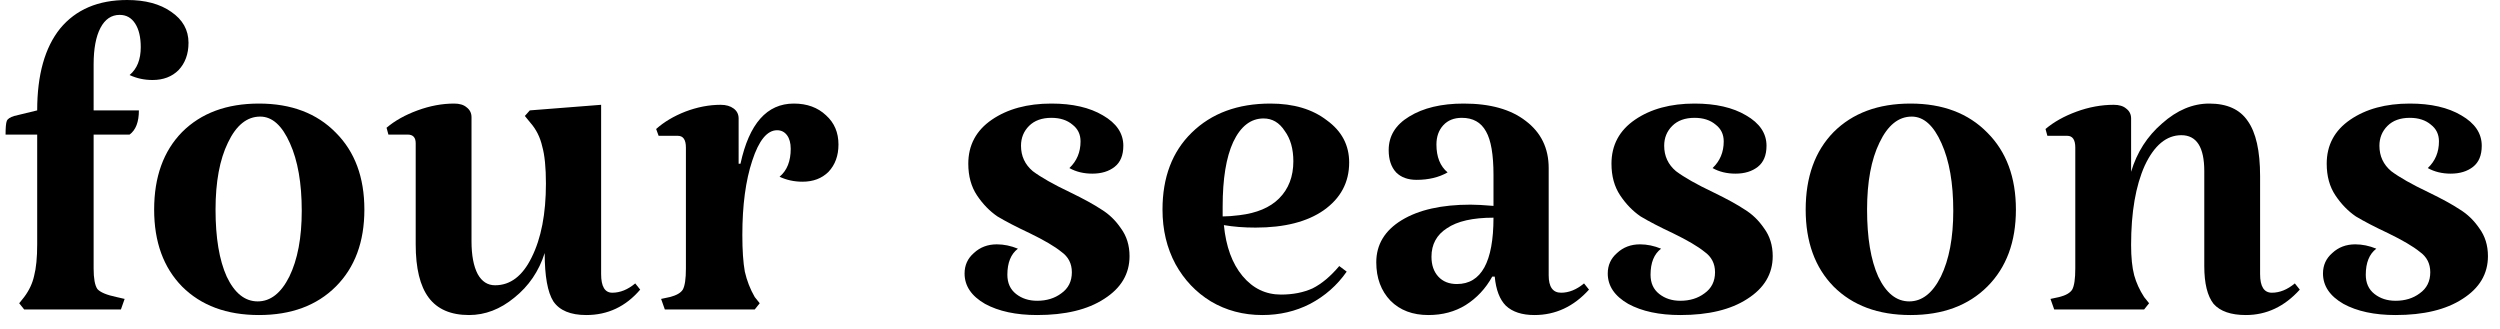 <svg xmlns="http://www.w3.org/2000/svg" width="129" height="17" viewBox="0 0 129 17" fill="none"><path d="M4.831 13.856C4.831 14.368 4.895 14.72 5.023 14.912C5.172 15.083 5.503 15.221 6.015 15.328L6.431 15.424L6.239 15.968H1.247L0.991 15.648L1.247 15.328C1.503 14.987 1.674 14.624 1.759 14.24C1.866 13.835 1.919 13.291 1.919 12.608V6.944H0.287C0.287 6.581 0.308 6.347 0.351 6.24C0.394 6.133 0.522 6.048 0.735 5.984L1.919 5.696C1.919 3.861 2.314 2.453 3.103 1.472C3.914 0.491 5.066 0 6.559 0C7.498 0 8.255 0.203 8.831 0.608C9.428 1.013 9.727 1.547 9.727 2.208C9.727 2.784 9.556 3.253 9.215 3.616C8.874 3.957 8.426 4.128 7.871 4.128C7.444 4.128 7.05 4.043 6.687 3.872C7.071 3.552 7.263 3.072 7.263 2.432C7.263 1.92 7.167 1.515 6.975 1.216C6.783 0.917 6.516 0.768 6.175 0.768C5.748 0.768 5.418 0.992 5.183 1.44C4.948 1.888 4.831 2.517 4.831 3.328V5.696H7.167C7.167 6.293 7.007 6.709 6.687 6.944H4.831V13.856Z" fill="black"></path><path d="M7.954 10.816C7.954 9.131 8.434 7.797 9.394 6.816C10.375 5.835 11.698 5.344 13.362 5.344C15.026 5.344 16.349 5.845 17.33 6.848C18.311 7.829 18.802 9.152 18.802 10.816C18.802 12.48 18.311 13.803 17.33 14.784C16.349 15.765 15.026 16.256 13.362 16.256C11.698 16.256 10.375 15.765 9.394 14.784C8.434 13.803 7.954 12.48 7.954 10.816ZM15.57 10.88C15.57 9.451 15.367 8.288 14.962 7.392C14.556 6.475 14.044 6.016 13.426 6.016C12.743 6.016 12.188 6.464 11.762 7.36C11.335 8.235 11.122 9.387 11.122 10.816C11.122 12.267 11.314 13.419 11.698 14.272C12.103 15.125 12.636 15.552 13.298 15.552C13.959 15.552 14.503 15.125 14.93 14.272C15.357 13.397 15.57 12.267 15.57 10.88Z" fill="black"></path><path d="M28.106 13.056C27.808 13.995 27.285 14.763 26.538 15.36C25.813 15.957 25.034 16.256 24.202 16.256C23.264 16.256 22.57 15.957 22.122 15.36C21.674 14.763 21.45 13.845 21.45 12.608V7.392C21.45 7.093 21.312 6.944 21.034 6.944H20.042L19.946 6.592C20.373 6.229 20.906 5.931 21.546 5.696C22.186 5.461 22.816 5.344 23.434 5.344C23.712 5.344 23.925 5.408 24.074 5.536C24.245 5.664 24.33 5.835 24.33 6.048V12.448C24.33 13.173 24.437 13.739 24.65 14.144C24.864 14.528 25.162 14.72 25.546 14.72C26.336 14.72 26.965 14.24 27.434 13.28C27.925 12.299 28.17 11.029 28.17 9.472C28.17 8.64 28.106 8 27.978 7.552C27.872 7.083 27.669 6.677 27.37 6.336L27.082 5.984L27.338 5.696L31.018 5.408V14.144C31.018 14.784 31.21 15.104 31.594 15.104C32 15.104 32.394 14.944 32.778 14.624L33.034 14.944C32.288 15.819 31.36 16.256 30.25 16.256C29.44 16.256 28.874 16.021 28.554 15.552C28.256 15.083 28.106 14.251 28.106 13.056Z" fill="black"></path><path d="M40.961 5.344C41.644 5.344 42.198 5.547 42.625 5.952C43.052 6.336 43.265 6.837 43.265 7.456C43.265 8.032 43.094 8.501 42.753 8.864C42.412 9.205 41.964 9.376 41.409 9.376C40.982 9.376 40.588 9.291 40.225 9.12C40.609 8.8 40.801 8.32 40.801 7.68C40.801 7.381 40.737 7.147 40.609 6.976C40.481 6.805 40.31 6.72 40.097 6.72C39.585 6.72 39.158 7.243 38.817 8.288C38.476 9.312 38.305 10.592 38.305 12.128C38.305 12.917 38.348 13.547 38.433 14.016C38.54 14.485 38.71 14.923 38.945 15.328L39.201 15.648L38.945 15.968H34.305L34.113 15.424L34.561 15.328C34.902 15.243 35.126 15.115 35.233 14.944C35.34 14.752 35.393 14.389 35.393 13.856V7.616C35.393 7.211 35.254 7.008 34.977 7.008H33.985L33.857 6.656C34.262 6.293 34.764 5.995 35.361 5.76C35.98 5.525 36.588 5.408 37.185 5.408C37.462 5.408 37.686 5.472 37.857 5.6C38.028 5.728 38.113 5.899 38.113 6.112V8.448H38.209C38.657 6.379 39.574 5.344 40.961 5.344Z" fill="black"></path><path d="M52.684 7.52C52.684 8.053 52.887 8.491 53.292 8.832C53.719 9.152 54.359 9.515 55.212 9.92C55.916 10.261 56.46 10.56 56.844 10.816C57.228 11.051 57.559 11.371 57.836 11.776C58.135 12.181 58.284 12.661 58.284 13.216C58.284 14.133 57.847 14.869 56.972 15.424C56.119 15.979 54.967 16.256 53.516 16.256C52.428 16.256 51.532 16.064 50.828 15.68C50.124 15.275 49.772 14.752 49.772 14.112C49.772 13.685 49.932 13.333 50.252 13.056C50.572 12.757 50.967 12.608 51.436 12.608C51.799 12.608 52.162 12.683 52.524 12.832C52.162 13.109 51.98 13.557 51.98 14.176C51.98 14.603 52.13 14.933 52.428 15.168C52.727 15.403 53.09 15.52 53.516 15.52C54.007 15.52 54.423 15.392 54.764 15.136C55.127 14.88 55.308 14.517 55.308 14.048C55.308 13.6 55.127 13.248 54.764 12.992C54.423 12.715 53.879 12.395 53.132 12.032C52.45 11.712 51.895 11.424 51.468 11.168C51.063 10.891 50.711 10.528 50.412 10.08C50.114 9.632 49.964 9.088 49.964 8.448C49.964 7.488 50.37 6.731 51.18 6.176C51.991 5.621 53.015 5.344 54.252 5.344C55.34 5.344 56.226 5.547 56.908 5.952C57.612 6.357 57.964 6.88 57.964 7.52C57.964 8.011 57.815 8.373 57.516 8.608C57.218 8.843 56.834 8.96 56.364 8.96C55.916 8.96 55.522 8.864 55.18 8.672C55.564 8.309 55.756 7.851 55.756 7.296C55.756 6.933 55.618 6.645 55.34 6.432C55.063 6.197 54.7 6.08 54.252 6.08C53.762 6.08 53.378 6.219 53.1 6.496C52.823 6.773 52.684 7.115 52.684 7.52Z" fill="black"></path><path d="M66.097 15.2C66.716 15.2 67.26 15.093 67.729 14.88C68.198 14.645 68.657 14.261 69.105 13.728L69.489 14.016C68.998 14.72 68.369 15.275 67.601 15.68C66.854 16.064 66.033 16.256 65.137 16.256C64.156 16.256 63.27 16.021 62.481 15.552C61.713 15.083 61.105 14.443 60.657 13.632C60.209 12.8 59.985 11.861 59.985 10.816C59.985 9.152 60.486 7.829 61.489 6.848C62.513 5.845 63.868 5.344 65.553 5.344C66.748 5.344 67.718 5.632 68.465 6.208C69.233 6.763 69.617 7.488 69.617 8.384C69.617 9.408 69.18 10.229 68.305 10.848C67.452 11.445 66.278 11.744 64.785 11.744C64.188 11.744 63.644 11.701 63.153 11.616C63.26 12.725 63.58 13.6 64.113 14.24C64.646 14.88 65.308 15.2 66.097 15.2ZM65.201 6.112C64.54 6.112 64.017 6.517 63.633 7.328C63.27 8.117 63.089 9.227 63.089 10.656V11.168C63.324 11.168 63.612 11.147 63.953 11.104C64.849 10.997 65.532 10.709 66.001 10.24C66.492 9.749 66.737 9.109 66.737 8.32C66.737 7.68 66.588 7.157 66.289 6.752C66.012 6.325 65.649 6.112 65.201 6.112Z" fill="black"></path><path d="M74.696 8.896C74.248 9.152 73.715 9.28 73.096 9.28C72.648 9.28 72.296 9.152 72.04 8.896C71.784 8.619 71.656 8.235 71.656 7.744C71.656 7.019 72.008 6.443 72.712 6.016C73.438 5.568 74.376 5.344 75.528 5.344C76.894 5.344 77.96 5.643 78.728 6.24C79.518 6.837 79.912 7.648 79.912 8.672V14.208C79.912 14.805 80.126 15.104 80.552 15.104C80.958 15.104 81.352 14.944 81.736 14.624L81.992 14.944C81.203 15.819 80.264 16.256 79.176 16.256C78.536 16.256 78.046 16.096 77.704 15.776C77.384 15.456 77.192 14.955 77.128 14.272H77C76.659 14.891 76.2 15.381 75.624 15.744C75.07 16.085 74.43 16.256 73.704 16.256C72.894 16.256 72.243 16.011 71.752 15.52C71.262 15.008 71.016 14.347 71.016 13.536C71.016 12.619 71.454 11.893 72.328 11.36C73.203 10.827 74.387 10.56 75.88 10.56C76.158 10.56 76.552 10.581 77.064 10.624V9.024C77.064 7.979 76.936 7.232 76.68 6.784C76.424 6.315 76.008 6.08 75.432 6.08C75.027 6.08 74.707 6.208 74.472 6.464C74.238 6.72 74.12 7.051 74.12 7.456C74.12 8.096 74.312 8.576 74.696 8.896ZM75.176 14.656C76.435 14.656 77.064 13.515 77.064 11.232C75.998 11.232 75.198 11.413 74.664 11.776C74.131 12.117 73.864 12.608 73.864 13.248C73.864 13.675 73.982 14.016 74.216 14.272C74.451 14.528 74.771 14.656 75.176 14.656Z" fill="black"></path><path d="M85.872 7.52C85.872 8.053 86.075 8.491 86.48 8.832C86.906 9.152 87.546 9.515 88.4 9.92C89.104 10.261 89.648 10.56 90.032 10.816C90.416 11.051 90.746 11.371 91.024 11.776C91.323 12.181 91.472 12.661 91.472 13.216C91.472 14.133 91.034 14.869 90.16 15.424C89.306 15.979 88.154 16.256 86.704 16.256C85.616 16.256 84.72 16.064 84.016 15.68C83.312 15.275 82.96 14.752 82.96 14.112C82.96 13.685 83.12 13.333 83.44 13.056C83.76 12.757 84.154 12.608 84.624 12.608C84.987 12.608 85.349 12.683 85.712 12.832C85.349 13.109 85.168 13.557 85.168 14.176C85.168 14.603 85.317 14.933 85.616 15.168C85.915 15.403 86.277 15.52 86.704 15.52C87.195 15.52 87.611 15.392 87.952 15.136C88.314 14.88 88.496 14.517 88.496 14.048C88.496 13.6 88.314 13.248 87.952 12.992C87.611 12.715 87.067 12.395 86.32 12.032C85.637 11.712 85.082 11.424 84.656 11.168C84.251 10.891 83.898 10.528 83.6 10.08C83.301 9.632 83.152 9.088 83.152 8.448C83.152 7.488 83.557 6.731 84.368 6.176C85.178 5.621 86.203 5.344 87.44 5.344C88.528 5.344 89.413 5.547 90.096 5.952C90.8 6.357 91.152 6.88 91.152 7.52C91.152 8.011 91.002 8.373 90.704 8.608C90.405 8.843 90.021 8.96 89.552 8.96C89.104 8.96 88.709 8.864 88.368 8.672C88.752 8.309 88.944 7.851 88.944 7.296C88.944 6.933 88.805 6.645 88.528 6.432C88.251 6.197 87.888 6.08 87.44 6.08C86.949 6.08 86.565 6.219 86.288 6.496C86.01 6.773 85.872 7.115 85.872 7.52Z" fill="black"></path><path d="M93.173 10.816C93.173 9.131 93.653 7.797 94.613 6.816C95.594 5.835 96.917 5.344 98.581 5.344C100.245 5.344 101.567 5.845 102.549 6.848C103.53 7.829 104.021 9.152 104.021 10.816C104.021 12.48 103.53 13.803 102.549 14.784C101.567 15.765 100.245 16.256 98.581 16.256C96.917 16.256 95.594 15.765 94.613 14.784C93.653 13.803 93.173 12.48 93.173 10.816ZM100.789 10.88C100.789 9.451 100.586 8.288 100.181 7.392C99.775 6.475 99.263 6.016 98.645 6.016C97.962 6.016 97.407 6.464 96.981 7.36C96.554 8.235 96.341 9.387 96.341 10.816C96.341 12.267 96.533 13.419 96.917 14.272C97.322 15.125 97.855 15.552 98.517 15.552C99.178 15.552 99.722 15.125 100.149 14.272C100.575 13.397 100.789 12.267 100.789 10.88Z" fill="black"></path><path d="M116.621 14.144C116.621 14.784 116.824 15.104 117.229 15.104C117.634 15.104 118.029 14.944 118.413 14.624L118.669 14.944C117.88 15.819 116.952 16.256 115.885 16.256C115.117 16.256 114.562 16.064 114.221 15.68C113.901 15.275 113.741 14.624 113.741 13.728V8.832C113.741 7.595 113.346 6.976 112.557 6.976C111.789 6.976 111.16 7.499 110.669 8.544C110.2 9.589 109.965 10.955 109.965 12.64C109.965 13.28 110.018 13.803 110.125 14.208C110.232 14.592 110.402 14.965 110.637 15.328L110.893 15.648L110.637 15.968H105.997L105.805 15.424L106.253 15.328C106.594 15.243 106.818 15.115 106.925 14.944C107.032 14.752 107.085 14.389 107.085 13.856V7.616C107.085 7.211 106.946 7.008 106.669 7.008H105.645L105.549 6.656C105.976 6.293 106.509 5.995 107.149 5.76C107.789 5.525 108.429 5.408 109.069 5.408C109.346 5.408 109.56 5.472 109.709 5.6C109.88 5.728 109.965 5.899 109.965 6.112V8.864C110.264 7.861 110.797 7.029 111.565 6.368C112.333 5.685 113.144 5.344 113.997 5.344C114.914 5.344 115.576 5.643 115.981 6.24C116.408 6.837 116.621 7.787 116.621 9.088V14.144Z" fill="black"></path><path d="M122.778 7.52C122.778 8.053 122.981 8.491 123.386 8.832C123.813 9.152 124.453 9.515 125.306 9.92C126.01 10.261 126.554 10.56 126.938 10.816C127.322 11.051 127.653 11.371 127.93 11.776C128.229 12.181 128.378 12.661 128.378 13.216C128.378 14.133 127.941 14.869 127.066 15.424C126.213 15.979 125.061 16.256 123.61 16.256C122.522 16.256 121.626 16.064 120.922 15.68C120.218 15.275 119.866 14.752 119.866 14.112C119.866 13.685 120.026 13.333 120.346 13.056C120.666 12.757 121.061 12.608 121.53 12.608C121.893 12.608 122.255 12.683 122.618 12.832C122.255 13.109 122.074 13.557 122.074 14.176C122.074 14.603 122.223 14.933 122.522 15.168C122.821 15.403 123.183 15.52 123.61 15.52C124.101 15.52 124.517 15.392 124.858 15.136C125.221 14.88 125.402 14.517 125.402 14.048C125.402 13.6 125.221 13.248 124.858 12.992C124.517 12.715 123.973 12.395 123.226 12.032C122.543 11.712 121.989 11.424 121.562 11.168C121.157 10.891 120.805 10.528 120.506 10.08C120.207 9.632 120.058 9.088 120.058 8.448C120.058 7.488 120.463 6.731 121.274 6.176C122.085 5.621 123.109 5.344 124.346 5.344C125.434 5.344 126.319 5.547 127.002 5.952C127.706 6.357 128.058 6.88 128.058 7.52C128.058 8.011 127.909 8.373 127.61 8.608C127.311 8.843 126.927 8.96 126.458 8.96C126.01 8.96 125.615 8.864 125.274 8.672C125.658 8.309 125.85 7.851 125.85 7.296C125.85 6.933 125.711 6.645 125.434 6.432C125.157 6.197 124.794 6.08 124.346 6.08C123.855 6.08 123.471 6.219 123.194 6.496C122.917 6.773 122.778 7.115 122.778 7.52Z" fill="black"></path></svg>